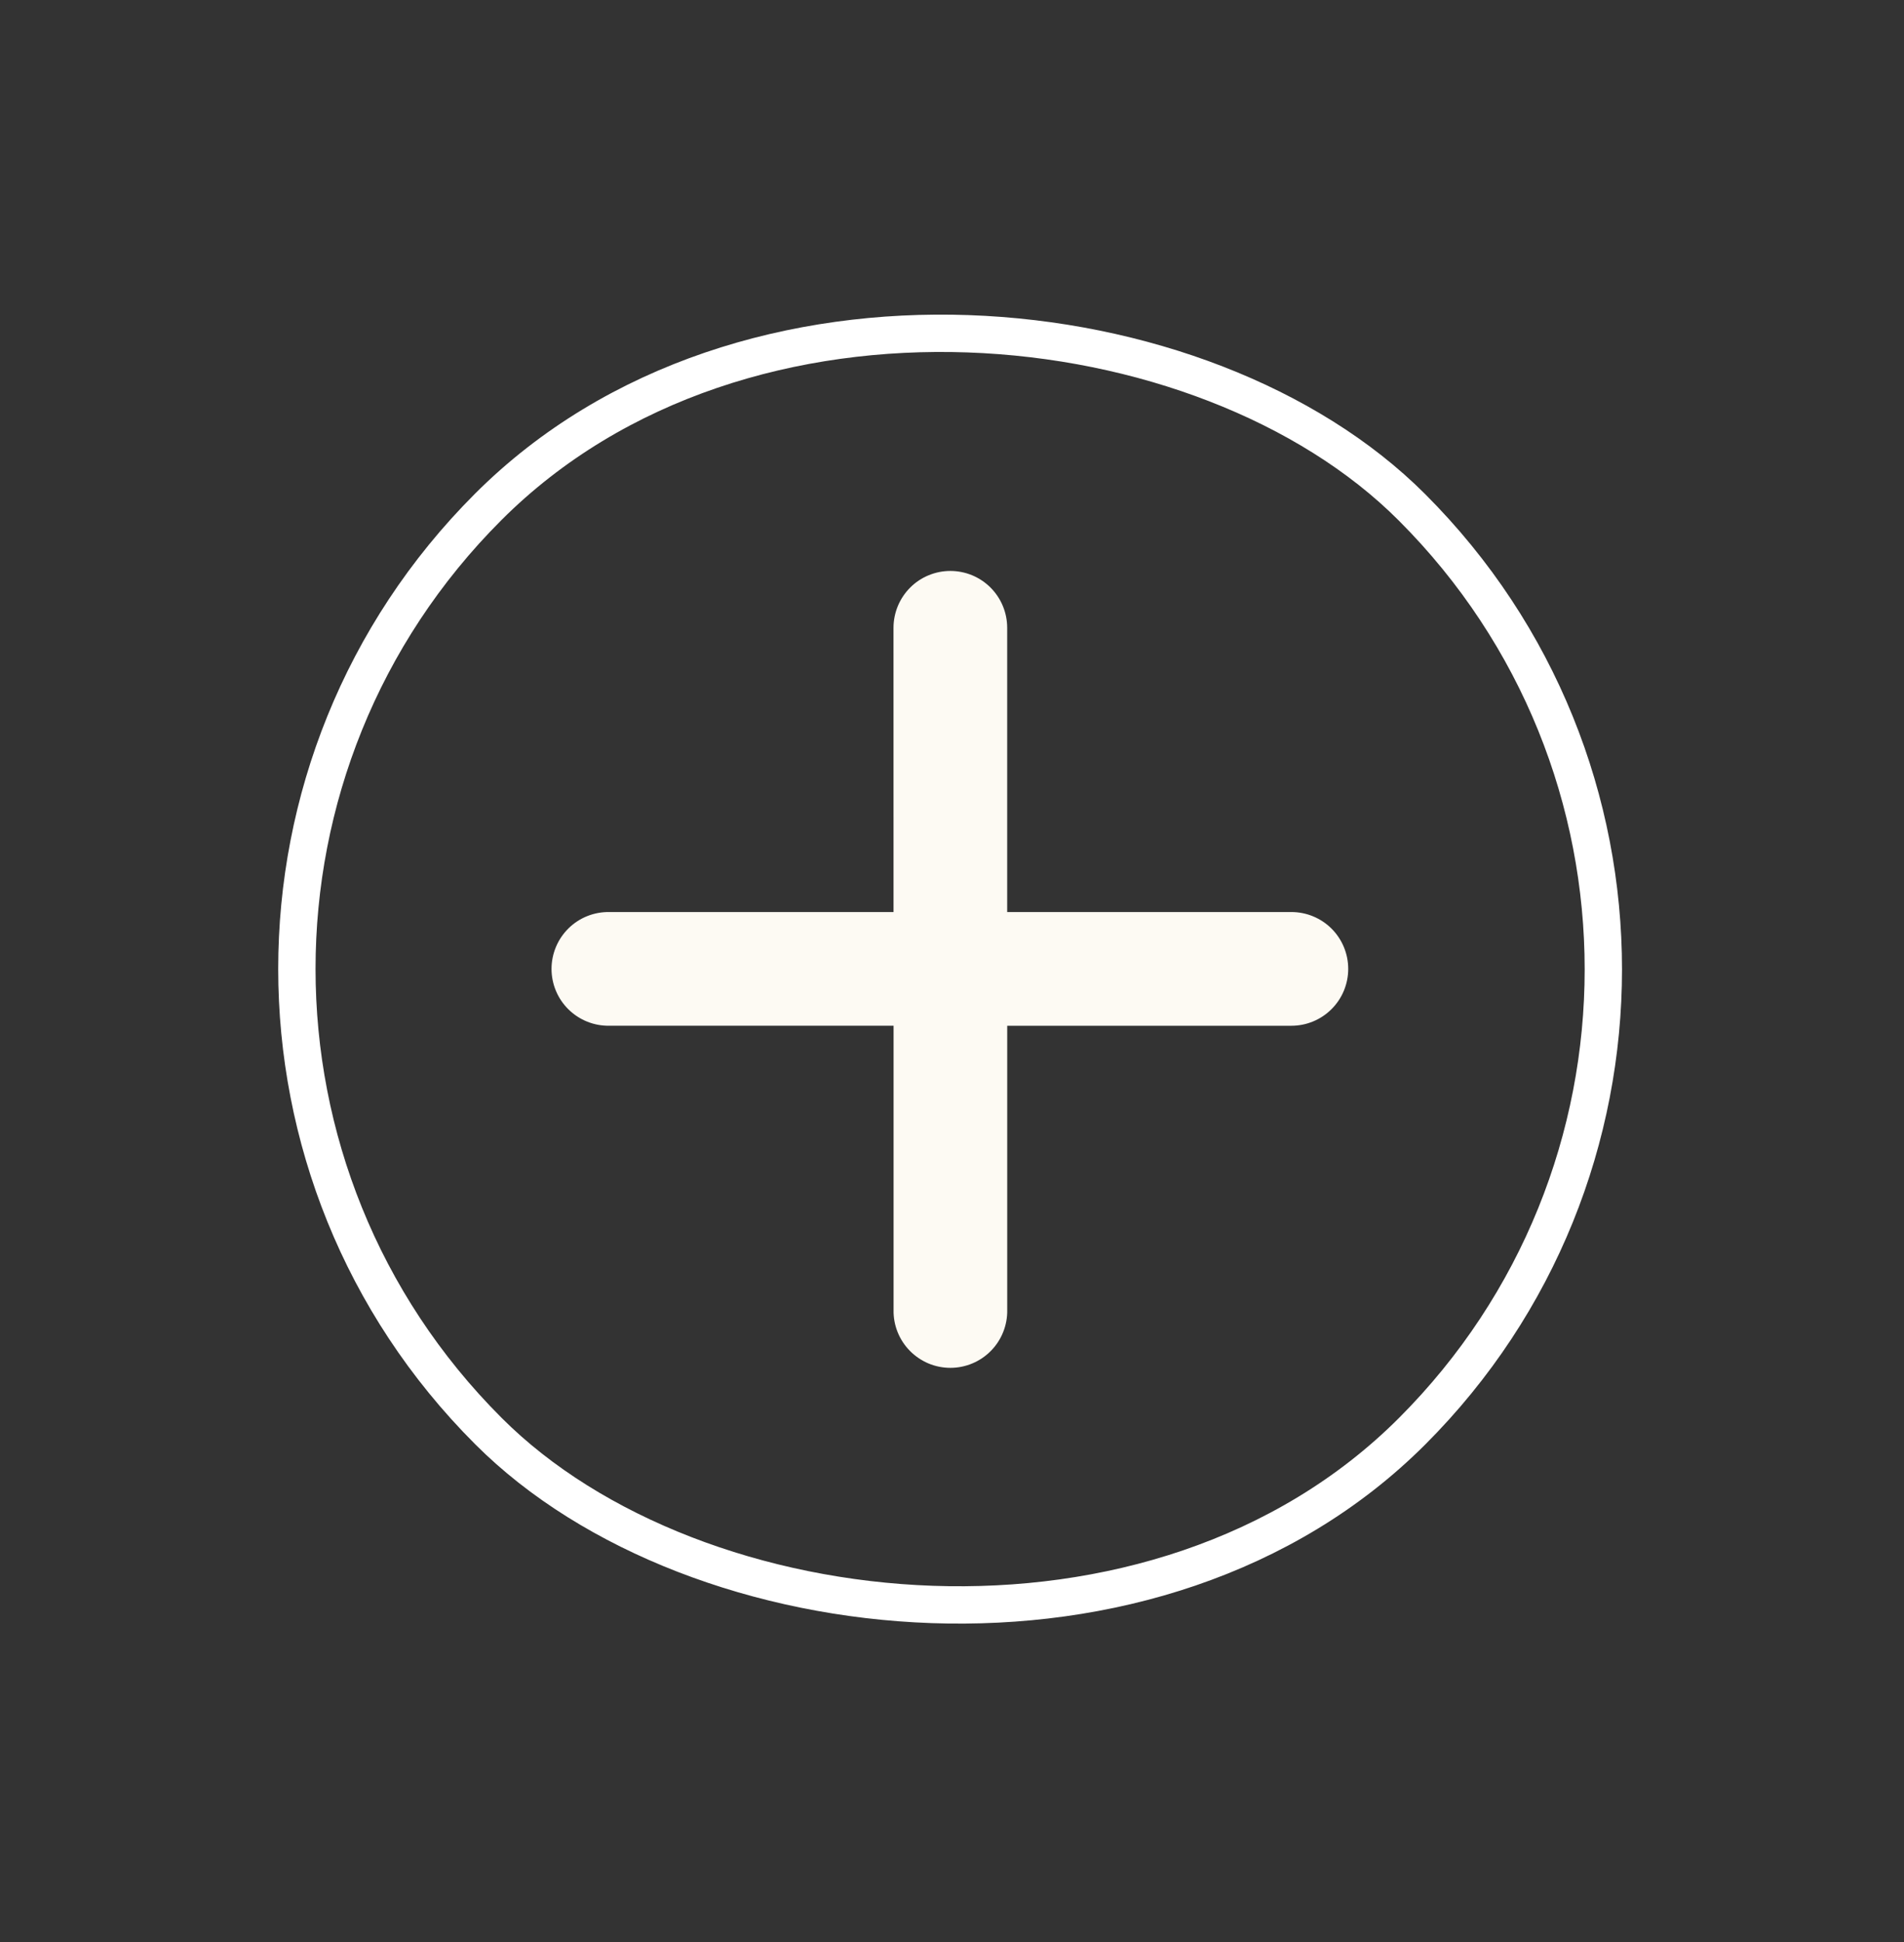 <svg width="51" height="52" viewBox="0 0 51 52" fill="none" xmlns="http://www.w3.org/2000/svg">
<rect x="0" y="0" width="51" height="52" fill="#333333" stroke="none"/>
<rect x="0.707" y="25.943" width="34.982" height="35" rx="17.491" transform="rotate(-45 0.707 25.943)" stroke="white"/>
<path fill-rule="evenodd" clip-rule="evenodd" d="M26.979 27.466L34.591 27.466C34.994 27.466 35.382 27.306 35.667 27.02C35.953 26.735 36.113 26.347 36.113 25.943C36.113 25.54 35.953 25.152 35.667 24.866C35.382 24.581 34.994 24.421 34.591 24.421L26.978 24.422L26.978 16.81C26.978 16.61 26.939 16.412 26.862 16.227C26.786 16.043 26.674 15.875 26.532 15.733C26.391 15.592 26.223 15.48 26.038 15.403C25.854 15.327 25.655 15.288 25.456 15.288C25.256 15.288 25.058 15.327 24.873 15.404C24.688 15.48 24.52 15.592 24.379 15.734C24.238 15.875 24.126 16.043 24.049 16.228C23.973 16.413 23.933 16.611 23.933 16.811L23.934 24.421L16.323 24.421C16.121 24.418 15.92 24.454 15.732 24.529C15.544 24.604 15.373 24.715 15.229 24.857C15.085 24.999 14.97 25.168 14.892 25.354C14.814 25.54 14.773 25.741 14.773 25.943C14.773 26.145 14.813 26.345 14.891 26.531C14.969 26.718 15.084 26.887 15.228 27.029C15.372 27.17 15.543 27.282 15.731 27.357C15.918 27.432 16.119 27.469 16.321 27.465L23.935 27.465L23.935 35.078C23.931 35.28 23.968 35.481 24.043 35.668C24.118 35.856 24.23 36.027 24.372 36.171C24.514 36.315 24.683 36.429 24.869 36.508C25.055 36.586 25.256 36.626 25.458 36.626C25.66 36.626 25.86 36.585 26.046 36.507C26.233 36.429 26.402 36.314 26.543 36.17C26.685 36.026 26.796 35.855 26.871 35.667C26.946 35.479 26.983 35.278 26.979 35.076L26.979 27.466Z" fill="#FDFAF3"/>
</svg>
